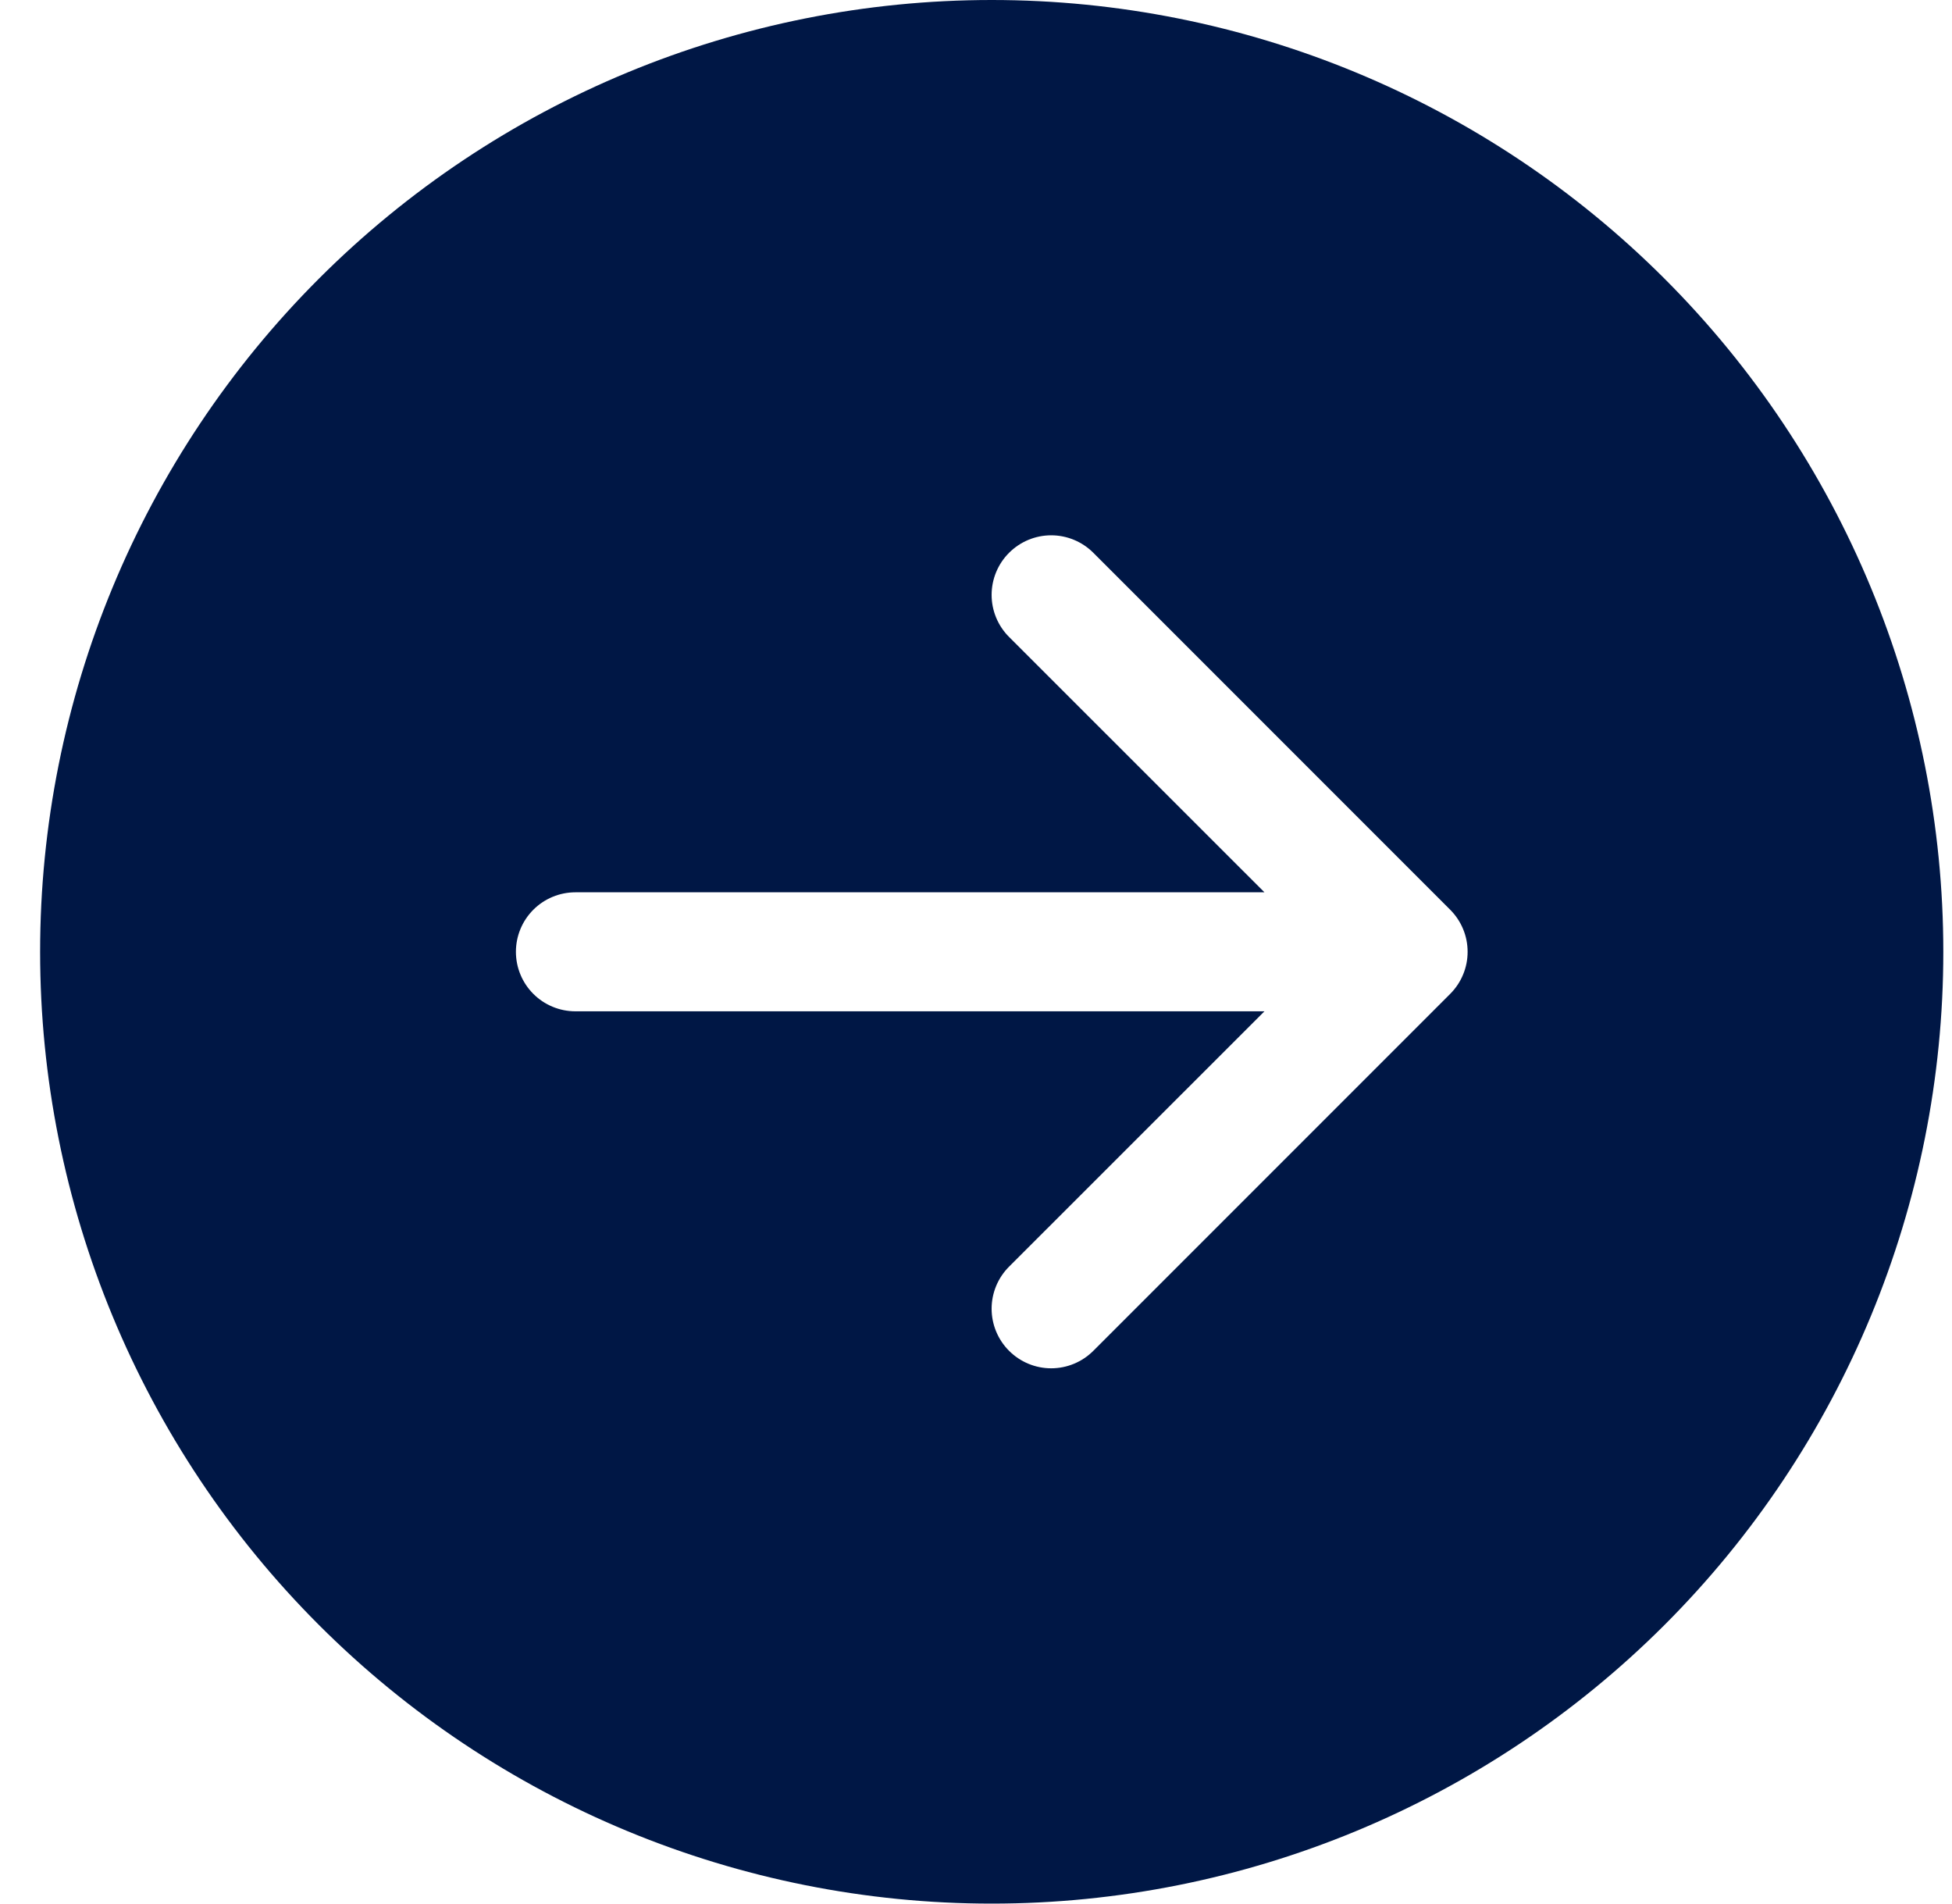 <?xml version="1.0" encoding="UTF-8"?> <svg xmlns="http://www.w3.org/2000/svg" width="40" height="39" viewBox="0 0 40 39" fill="none"> <path d="M20.322 -8.26509e-07C25.494 -1.04571e-06 30.453 2.054 34.111 5.711C37.767 9.368 39.822 14.328 39.822 19.5C39.822 24.672 37.767 29.632 34.111 33.289C30.453 36.946 25.494 39 20.322 39C15.15 39 10.19 36.946 6.533 33.289C2.876 29.632 0.822 24.672 0.822 19.5C0.822 14.328 2.876 9.368 6.533 5.711C10.19 2.054 15.15 -6.07305e-07 20.322 -8.26509e-07ZM11.791 18.281C11.467 18.281 11.157 18.41 10.929 18.638C10.7 18.867 10.572 19.177 10.572 19.5C10.572 19.823 10.7 20.133 10.929 20.362C11.157 20.59 11.467 20.719 11.791 20.719L25.911 20.719L20.678 25.95C20.449 26.178 20.32 26.489 20.32 26.812C20.32 27.136 20.449 27.447 20.678 27.675C20.907 27.904 21.217 28.033 21.541 28.033C21.864 28.033 22.175 27.904 22.404 27.675L29.716 20.363C29.829 20.25 29.92 20.115 29.981 19.967C30.043 19.819 30.074 19.66 30.074 19.5C30.074 19.34 30.043 19.181 29.981 19.033C29.92 18.885 29.829 18.75 29.716 18.637L22.404 11.325C22.175 11.096 21.864 10.967 21.541 10.967C21.217 10.967 20.907 11.096 20.678 11.325C20.449 11.553 20.32 11.864 20.32 12.188C20.32 12.511 20.449 12.822 20.678 13.05L25.911 18.281L11.791 18.281Z" fill="#001745"></path> </svg> 